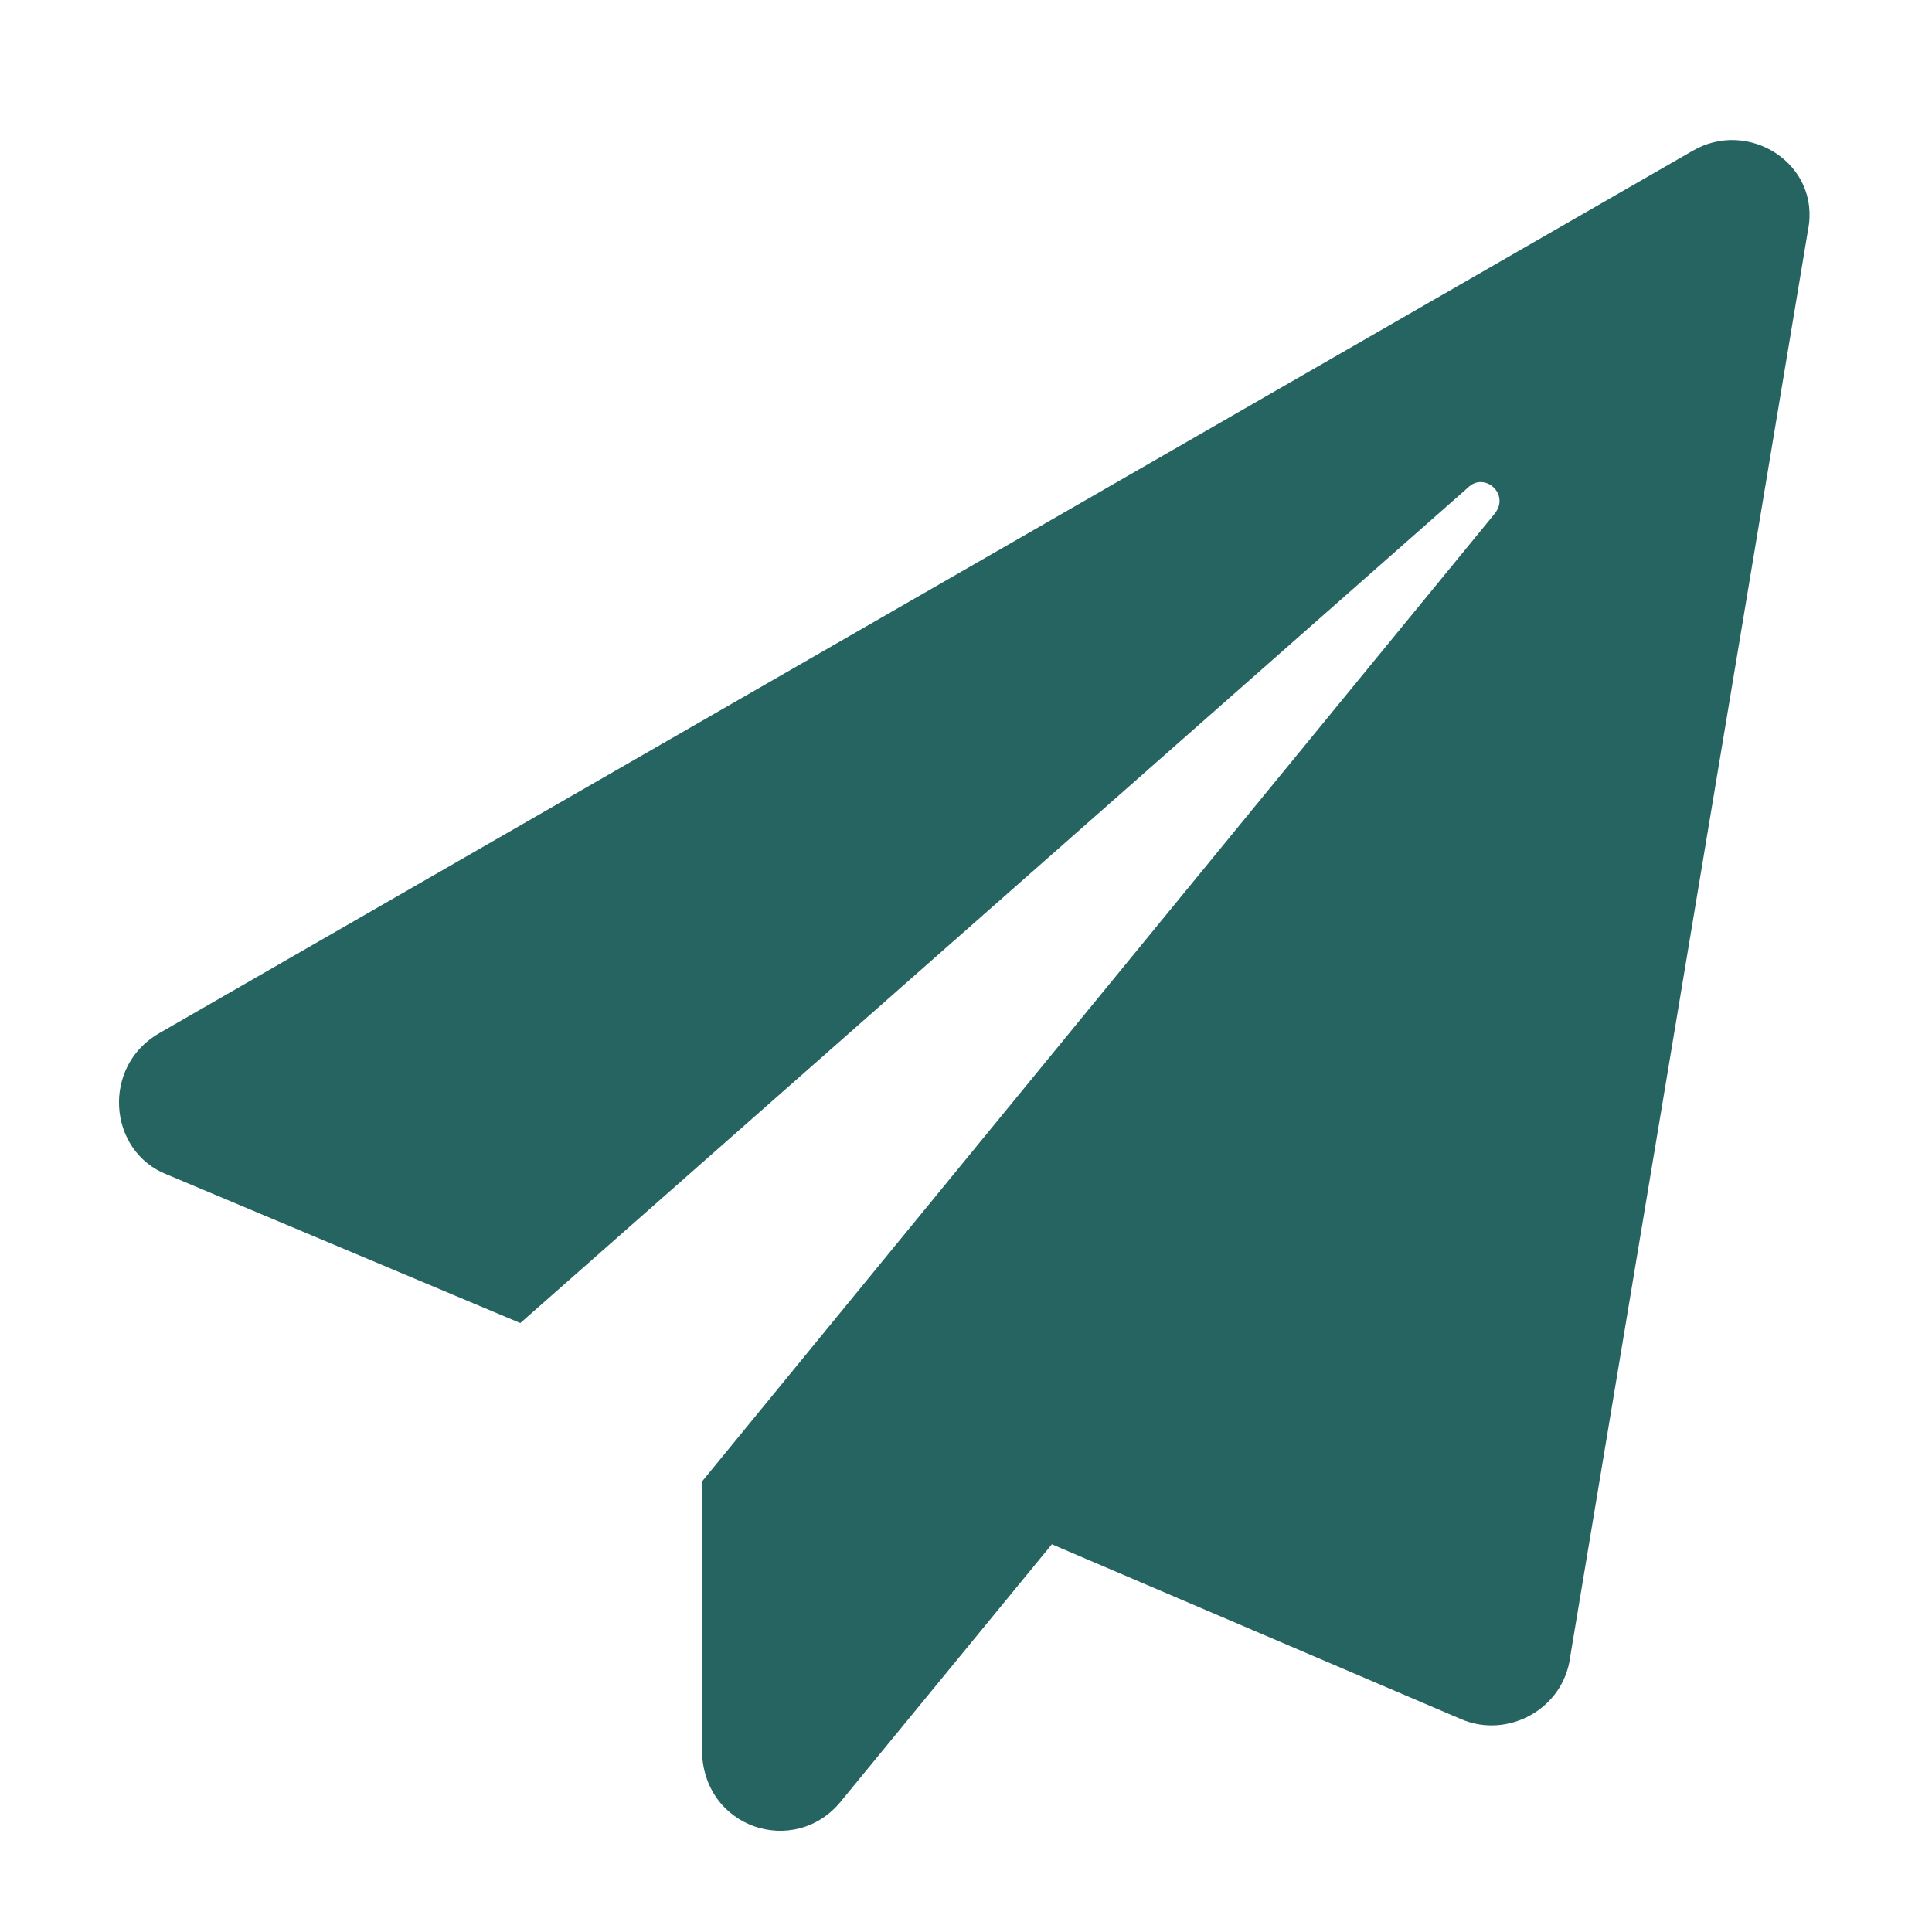 <svg width="16" height="16" viewBox="0 0 16 16" fill="none" xmlns="http://www.w3.org/2000/svg">
<path d="M14.016 1.25C14.481 0.977 15.082 1.359 14.973 1.906L13.004 13.719C12.949 14.156 12.485 14.402 12.102 14.238L8.711 12.789L6.961 14.922C6.578 15.387 5.813 15.141 5.813 14.484V12.27L12.375 4.258C12.512 4.094 12.293 3.902 12.156 4.039L4.309 10.957L1.383 9.727C0.891 9.535 0.836 8.824 1.328 8.551L14.016 1.25Z" fill="#266461"/>
</svg>
